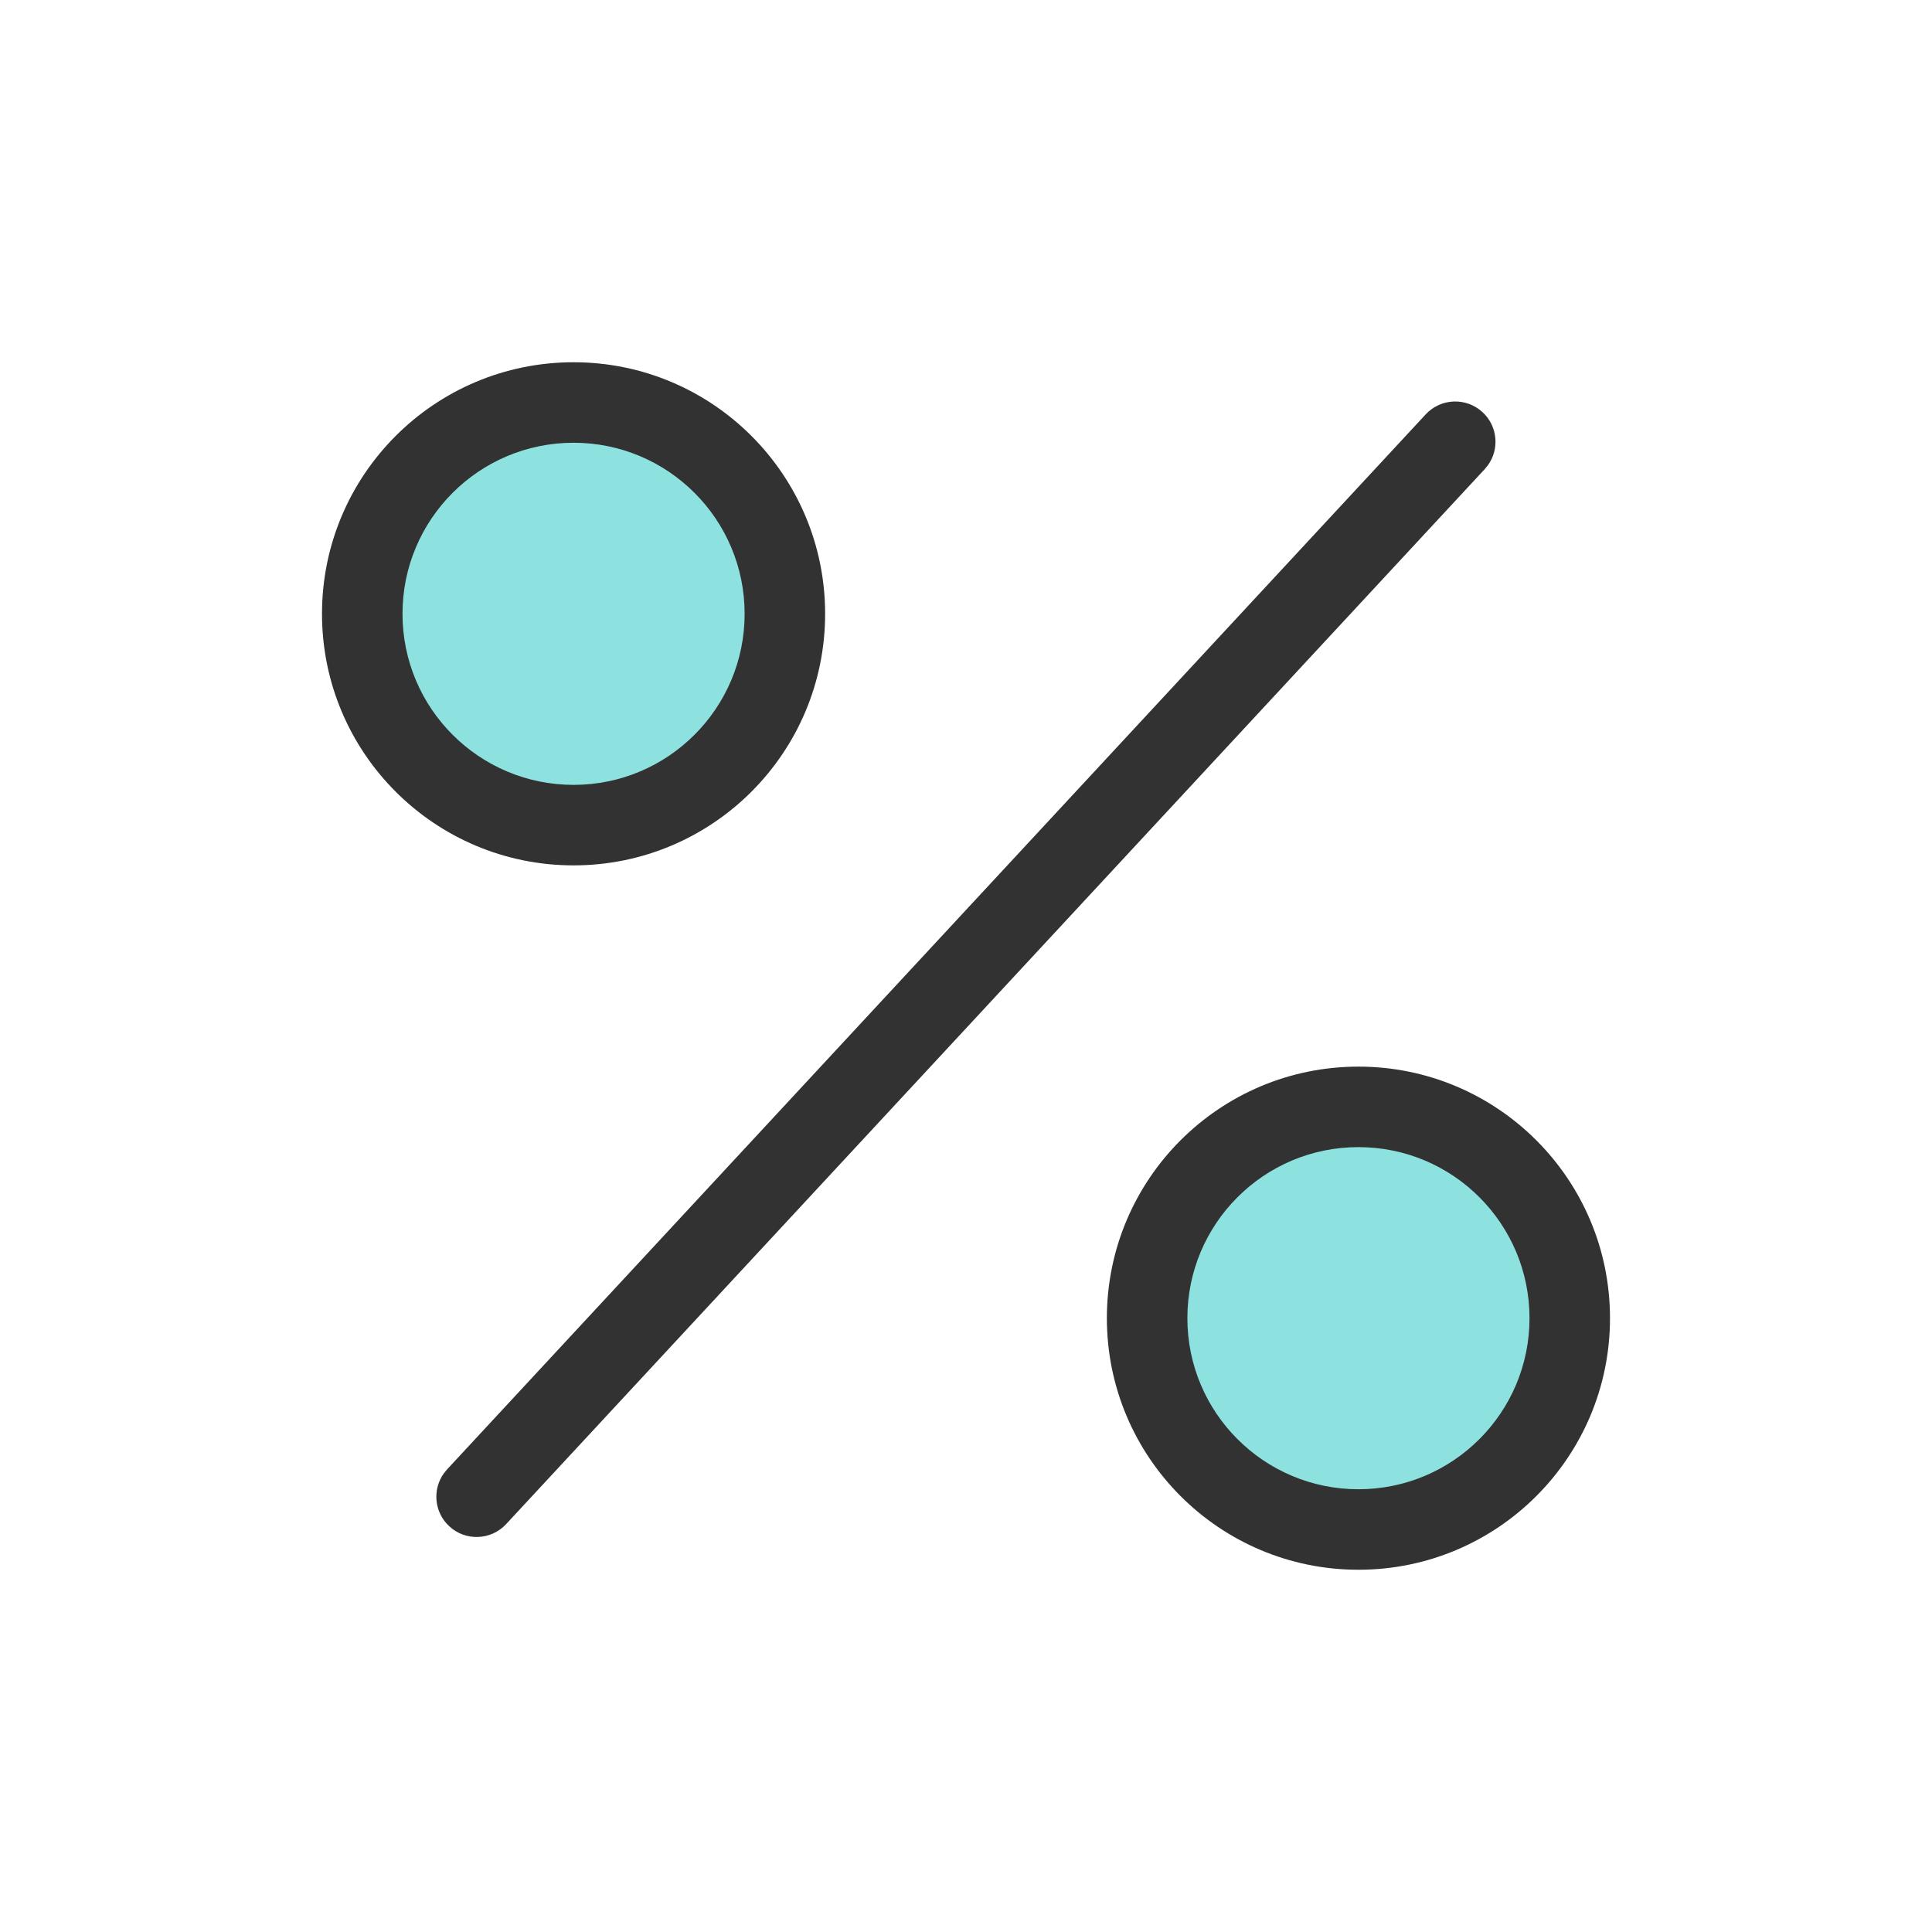 <svg width="48" height="48" viewBox="0 0 48 48" fill="none" xmlns="http://www.w3.org/2000/svg">
<path d="M35.422 10.294C35.797 9.89 36.43 9.866 36.835 10.242C37.209 10.588 37.258 11.154 36.968 11.557L36.888 11.655L12.574 37.867C12.198 38.271 11.566 38.295 11.161 37.919C10.787 37.573 10.738 37.007 11.028 36.604L11.108 36.506L35.422 10.294Z" fill="#323232"/>
<path d="M14.25 9C10.798 9 8 11.798 8 15.25C8 18.702 10.798 21.5 14.25 21.5C17.702 21.5 20.5 18.702 20.5 15.25C20.5 11.798 17.702 9 14.25 9Z" fill="#323232"/>
<path d="M14.25 11C16.597 11 18.5 12.903 18.5 15.25C18.5 17.597 16.597 19.5 14.25 19.5C11.903 19.5 10 17.597 10 15.25C10 12.903 11.903 11 14.25 11Z" fill="#8DE2E0"/>
<path d="M33.75 26.5C30.298 26.5 27.5 29.298 27.5 32.75C27.5 36.202 30.298 39 33.75 39C37.202 39 40 36.202 40 32.75C40 29.298 37.202 26.5 33.75 26.5Z" fill="#323232"/>
<path d="M33.75 28.5C36.097 28.5 38 30.403 38 32.75C38 35.097 36.097 37 33.75 37C31.403 37 29.5 35.097 29.5 32.75C29.5 30.403 31.403 28.5 33.75 28.5Z" fill="#8DE2E0"/>
</svg>
